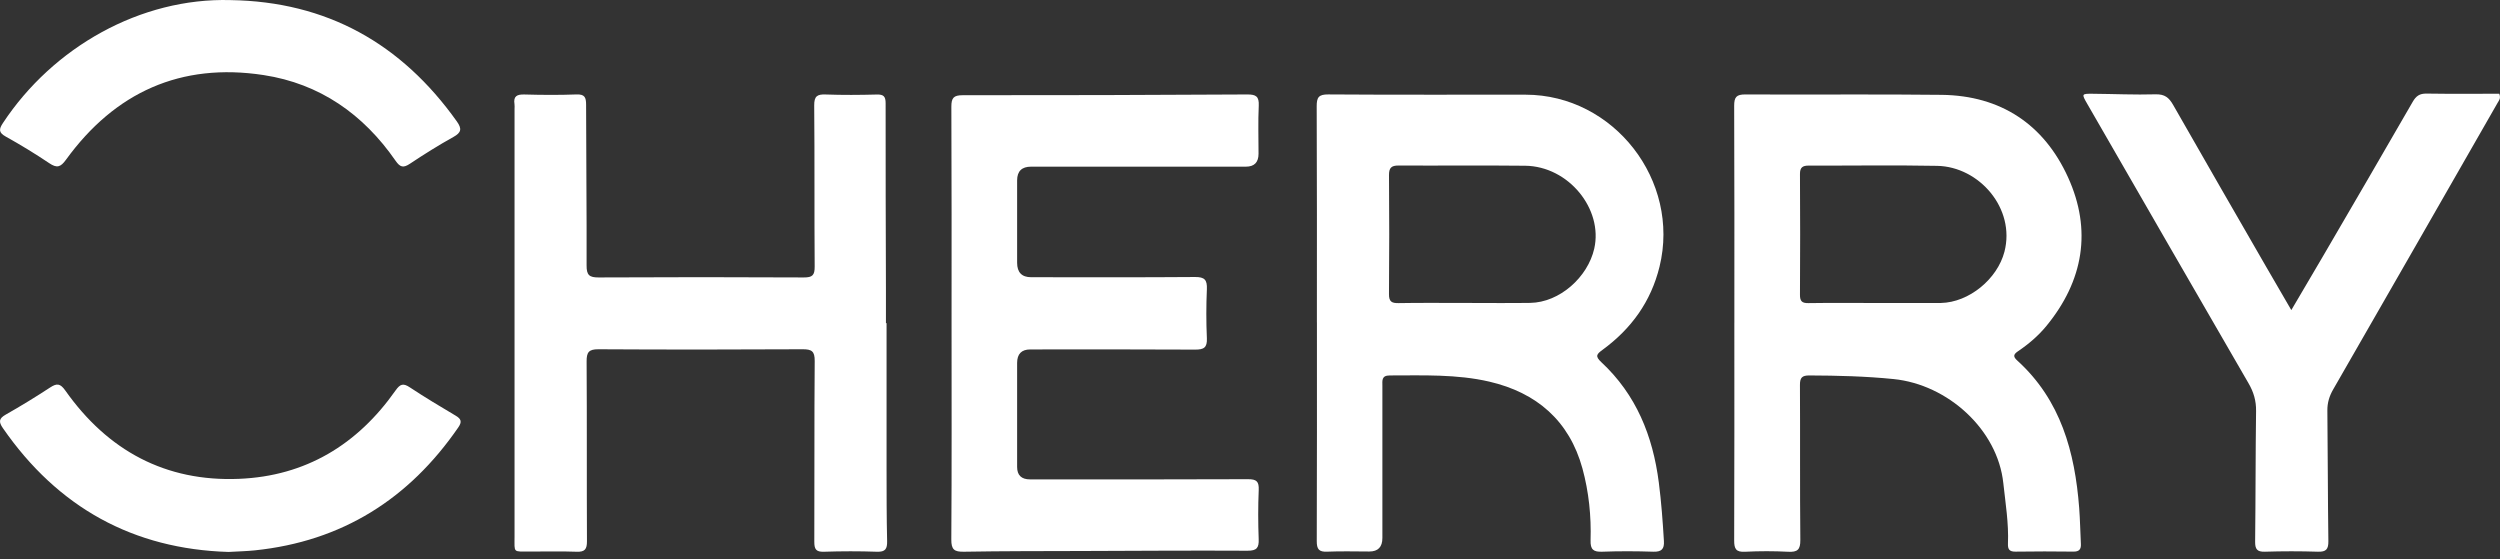<svg xmlns="http://www.w3.org/2000/svg" width="152" height="34" viewBox="0 0 152 34" fill="none"><rect x="0" y="0" width="152" height="34" fill="#333333" stroke="none"/><path d="M80.067 19.599C80.067 15.225 80.076 10.85 80.055 6.475C80.052 5.917 80.173 5.736 80.767 5.741C84.764 5.77 88.76 5.752 92.758 5.757C98.127 5.764 102.179 10.988 100.9 16.212C100.378 18.343 99.181 19.989 97.442 21.264C97.083 21.528 96.96 21.648 97.36 22.02C99.482 23.994 100.493 26.503 100.856 29.337C101.008 30.521 101.095 31.707 101.166 32.896C101.196 33.38 101.022 33.56 100.519 33.544C99.487 33.509 98.451 33.505 97.418 33.544C96.882 33.564 96.69 33.417 96.707 32.853C96.752 31.377 96.602 29.909 96.213 28.484C95.415 25.575 93.419 23.871 90.554 23.204C88.57 22.744 86.526 22.827 84.498 22.827C83.981 22.827 84.049 23.149 84.049 23.465C84.049 26.547 84.049 29.629 84.049 32.711C84.049 33.257 83.785 33.531 83.257 33.532C82.403 33.532 81.546 33.504 80.693 33.542C80.189 33.565 80.058 33.389 80.059 32.9C80.076 28.466 80.069 24.031 80.069 19.597L80.067 19.599ZM89.034 18.419C90.366 18.419 91.699 18.435 93.031 18.416C94.832 18.39 96.537 16.848 96.93 15.118C97.475 12.719 95.377 10.107 92.725 10.077C90.159 10.048 87.593 10.077 85.028 10.064C84.588 10.062 84.447 10.211 84.451 10.654C84.47 13.06 84.471 15.467 84.45 17.874C84.445 18.338 84.61 18.437 85.036 18.429C86.368 18.405 87.701 18.421 89.034 18.419Z" fill="white"></path><path d="M105.449 19.621C105.449 15.226 105.457 10.832 105.438 6.438C105.436 5.903 105.572 5.739 106.128 5.742C110.104 5.767 114.082 5.718 118.058 5.767C121.652 5.812 124.276 7.566 125.738 10.783C127.198 13.994 126.677 17.069 124.425 19.814C123.93 20.417 123.338 20.922 122.694 21.356C122.385 21.565 122.407 21.7 122.661 21.931C125.298 24.329 126.152 27.482 126.414 30.877C126.47 31.609 126.481 32.346 126.518 33.079C126.534 33.403 126.406 33.541 126.067 33.538C124.893 33.524 123.72 33.521 122.548 33.54C122.172 33.546 122.07 33.4 122.084 33.049C122.135 31.812 121.933 30.594 121.801 29.369C121.455 26.129 118.44 23.38 115.13 23.047C113.425 22.875 111.721 22.834 110.01 22.827C109.564 22.825 109.435 22.963 109.437 23.406C109.454 26.548 109.43 29.69 109.46 32.831C109.466 33.422 109.286 33.577 108.721 33.547C107.848 33.502 106.97 33.502 106.097 33.547C105.549 33.576 105.437 33.369 105.438 32.864C105.455 28.45 105.448 24.036 105.448 19.622L105.449 19.621ZM114.005 18.421C115.298 18.421 116.591 18.421 117.884 18.421C117.923 18.421 117.964 18.421 118.003 18.421C119.729 18.387 121.443 16.952 121.87 15.306C122.551 12.673 120.333 10.133 117.782 10.084C115.178 10.034 112.572 10.076 109.966 10.068C109.597 10.068 109.436 10.179 109.438 10.581C109.453 13.028 109.453 15.473 109.438 17.92C109.436 18.308 109.555 18.435 109.948 18.429C111.301 18.409 112.653 18.421 114.005 18.422V18.421Z" fill="white"></path><path d="M53.903 19.645C53.903 22.609 53.901 25.573 53.903 28.536C53.905 29.988 53.903 31.441 53.937 32.892C53.947 33.368 53.836 33.564 53.317 33.546C52.244 33.508 51.168 33.51 50.095 33.546C49.603 33.563 49.508 33.379 49.51 32.93C49.526 29.27 49.504 25.61 49.534 21.949C49.539 21.352 49.353 21.233 48.796 21.235C44.659 21.258 40.522 21.259 36.384 21.235C35.795 21.232 35.662 21.42 35.666 21.98C35.69 25.62 35.669 29.261 35.687 32.901C35.69 33.388 35.563 33.566 35.056 33.546C34.102 33.509 33.147 33.539 32.192 33.534C31.18 33.529 31.284 33.629 31.284 32.651C31.281 23.978 31.284 15.305 31.284 6.632C31.284 6.533 31.297 6.431 31.281 6.333C31.204 5.846 31.432 5.733 31.885 5.745C32.939 5.775 33.995 5.782 35.047 5.742C35.548 5.723 35.633 5.917 35.635 6.358C35.637 9.621 35.675 12.882 35.665 16.145C35.662 16.725 35.829 16.872 36.399 16.869C40.556 16.846 44.714 16.847 48.87 16.869C49.397 16.872 49.536 16.733 49.532 16.206C49.507 12.943 49.534 9.681 49.504 6.418C49.499 5.85 49.68 5.724 50.205 5.745C51.237 5.783 52.274 5.775 53.307 5.747C53.723 5.736 53.847 5.862 53.846 6.28C53.84 10.078 53.856 13.878 53.865 17.677C53.866 18.332 53.865 18.988 53.865 19.645C53.878 19.645 53.89 19.645 53.903 19.645Z" fill="white"></path><path d="M57.855 19.617C57.855 15.242 57.864 10.868 57.843 6.492C57.841 5.954 57.977 5.789 58.533 5.789C64.3 5.794 70.066 5.777 75.832 5.743C76.366 5.74 76.558 5.864 76.532 6.425C76.486 7.397 76.519 8.373 76.519 9.347C76.519 9.87 76.264 10.132 75.755 10.133C71.579 10.133 67.403 10.133 63.227 10.133C63.048 10.133 62.869 10.133 62.69 10.133C62.126 10.133 61.843 10.41 61.841 10.963C61.841 12.634 61.841 14.304 61.841 15.974C61.841 16.561 62.126 16.855 62.695 16.855C66.016 16.855 69.336 16.869 72.657 16.842C73.245 16.837 73.402 17.019 73.378 17.584C73.335 18.576 73.333 19.573 73.378 20.565C73.404 21.137 73.191 21.259 72.662 21.256C69.321 21.235 65.981 21.245 62.64 21.246C62.108 21.246 61.842 21.52 61.841 22.068C61.841 24.175 61.841 26.283 61.841 28.391C61.841 28.895 62.103 29.147 62.627 29.147C67.041 29.147 71.455 29.156 75.87 29.135C76.398 29.132 76.552 29.27 76.53 29.795C76.488 30.787 76.491 31.785 76.528 32.777C76.549 33.306 76.413 33.487 75.847 33.484C72.487 33.466 69.126 33.489 65.766 33.501C63.38 33.509 60.994 33.503 58.609 33.545C58.023 33.555 57.835 33.422 57.84 32.798C57.87 28.404 57.855 24.009 57.855 19.615V19.617Z" fill="white"></path><path d="M139.313 18.852C139.994 17.695 140.62 16.638 141.24 15.575C143.063 12.449 144.888 9.324 146.694 6.188C146.897 5.835 147.116 5.683 147.533 5.69C149.02 5.714 150.508 5.699 151.956 5.699C152.064 5.982 151.937 6.107 151.863 6.237C148.532 12.051 145.202 17.867 141.859 23.674C141.622 24.086 141.499 24.488 141.504 24.965C141.532 27.61 141.53 30.255 141.565 32.9C141.571 33.391 141.433 33.56 140.93 33.544C139.856 33.509 138.781 33.51 137.708 33.544C137.222 33.559 137.107 33.381 137.112 32.926C137.143 30.281 137.134 27.636 137.169 24.991C137.178 24.368 137.023 23.841 136.712 23.306C133.432 17.646 130.168 11.976 126.901 6.308C126.553 5.704 126.555 5.695 127.247 5.701C128.52 5.711 129.794 5.772 131.064 5.735C131.613 5.72 131.874 5.936 132.125 6.375C133.995 9.657 135.886 12.929 137.772 16.202C138.265 17.058 138.764 17.911 139.311 18.852H139.313Z" fill="white"></path><path d="M13.899 33.558C8.117 33.387 3.521 30.865 0.175 26.029C-0.09 25.645 -0.071 25.446 0.35 25.207C1.266 24.688 2.166 24.137 3.047 23.56C3.462 23.289 3.664 23.309 3.976 23.751C6.548 27.394 10.062 29.301 14.545 29.113C18.583 28.945 21.734 27.034 24.046 23.745C24.332 23.341 24.514 23.283 24.922 23.554C25.833 24.157 26.772 24.721 27.712 25.277C28.048 25.476 28.093 25.652 27.869 25.979C24.869 30.34 20.792 32.913 15.492 33.462C14.999 33.514 14.502 33.523 13.899 33.558Z" fill="white"></path><path d="M14.018 0.006C19.869 0.098 24.404 2.645 27.776 7.383C28.092 7.829 28.056 8.057 27.566 8.329C26.663 8.83 25.786 9.381 24.927 9.953C24.522 10.223 24.33 10.179 24.046 9.768C22.088 6.942 19.443 5.087 16.026 4.564C10.994 3.793 6.988 5.612 4.014 9.709C3.678 10.174 3.459 10.233 2.994 9.921C2.137 9.345 1.252 8.807 0.35 8.304C-0.09 8.059 -0.072 7.857 0.178 7.481C3.226 2.862 8.549 -0.147 14.018 0.006Z" fill="white"></path></svg>